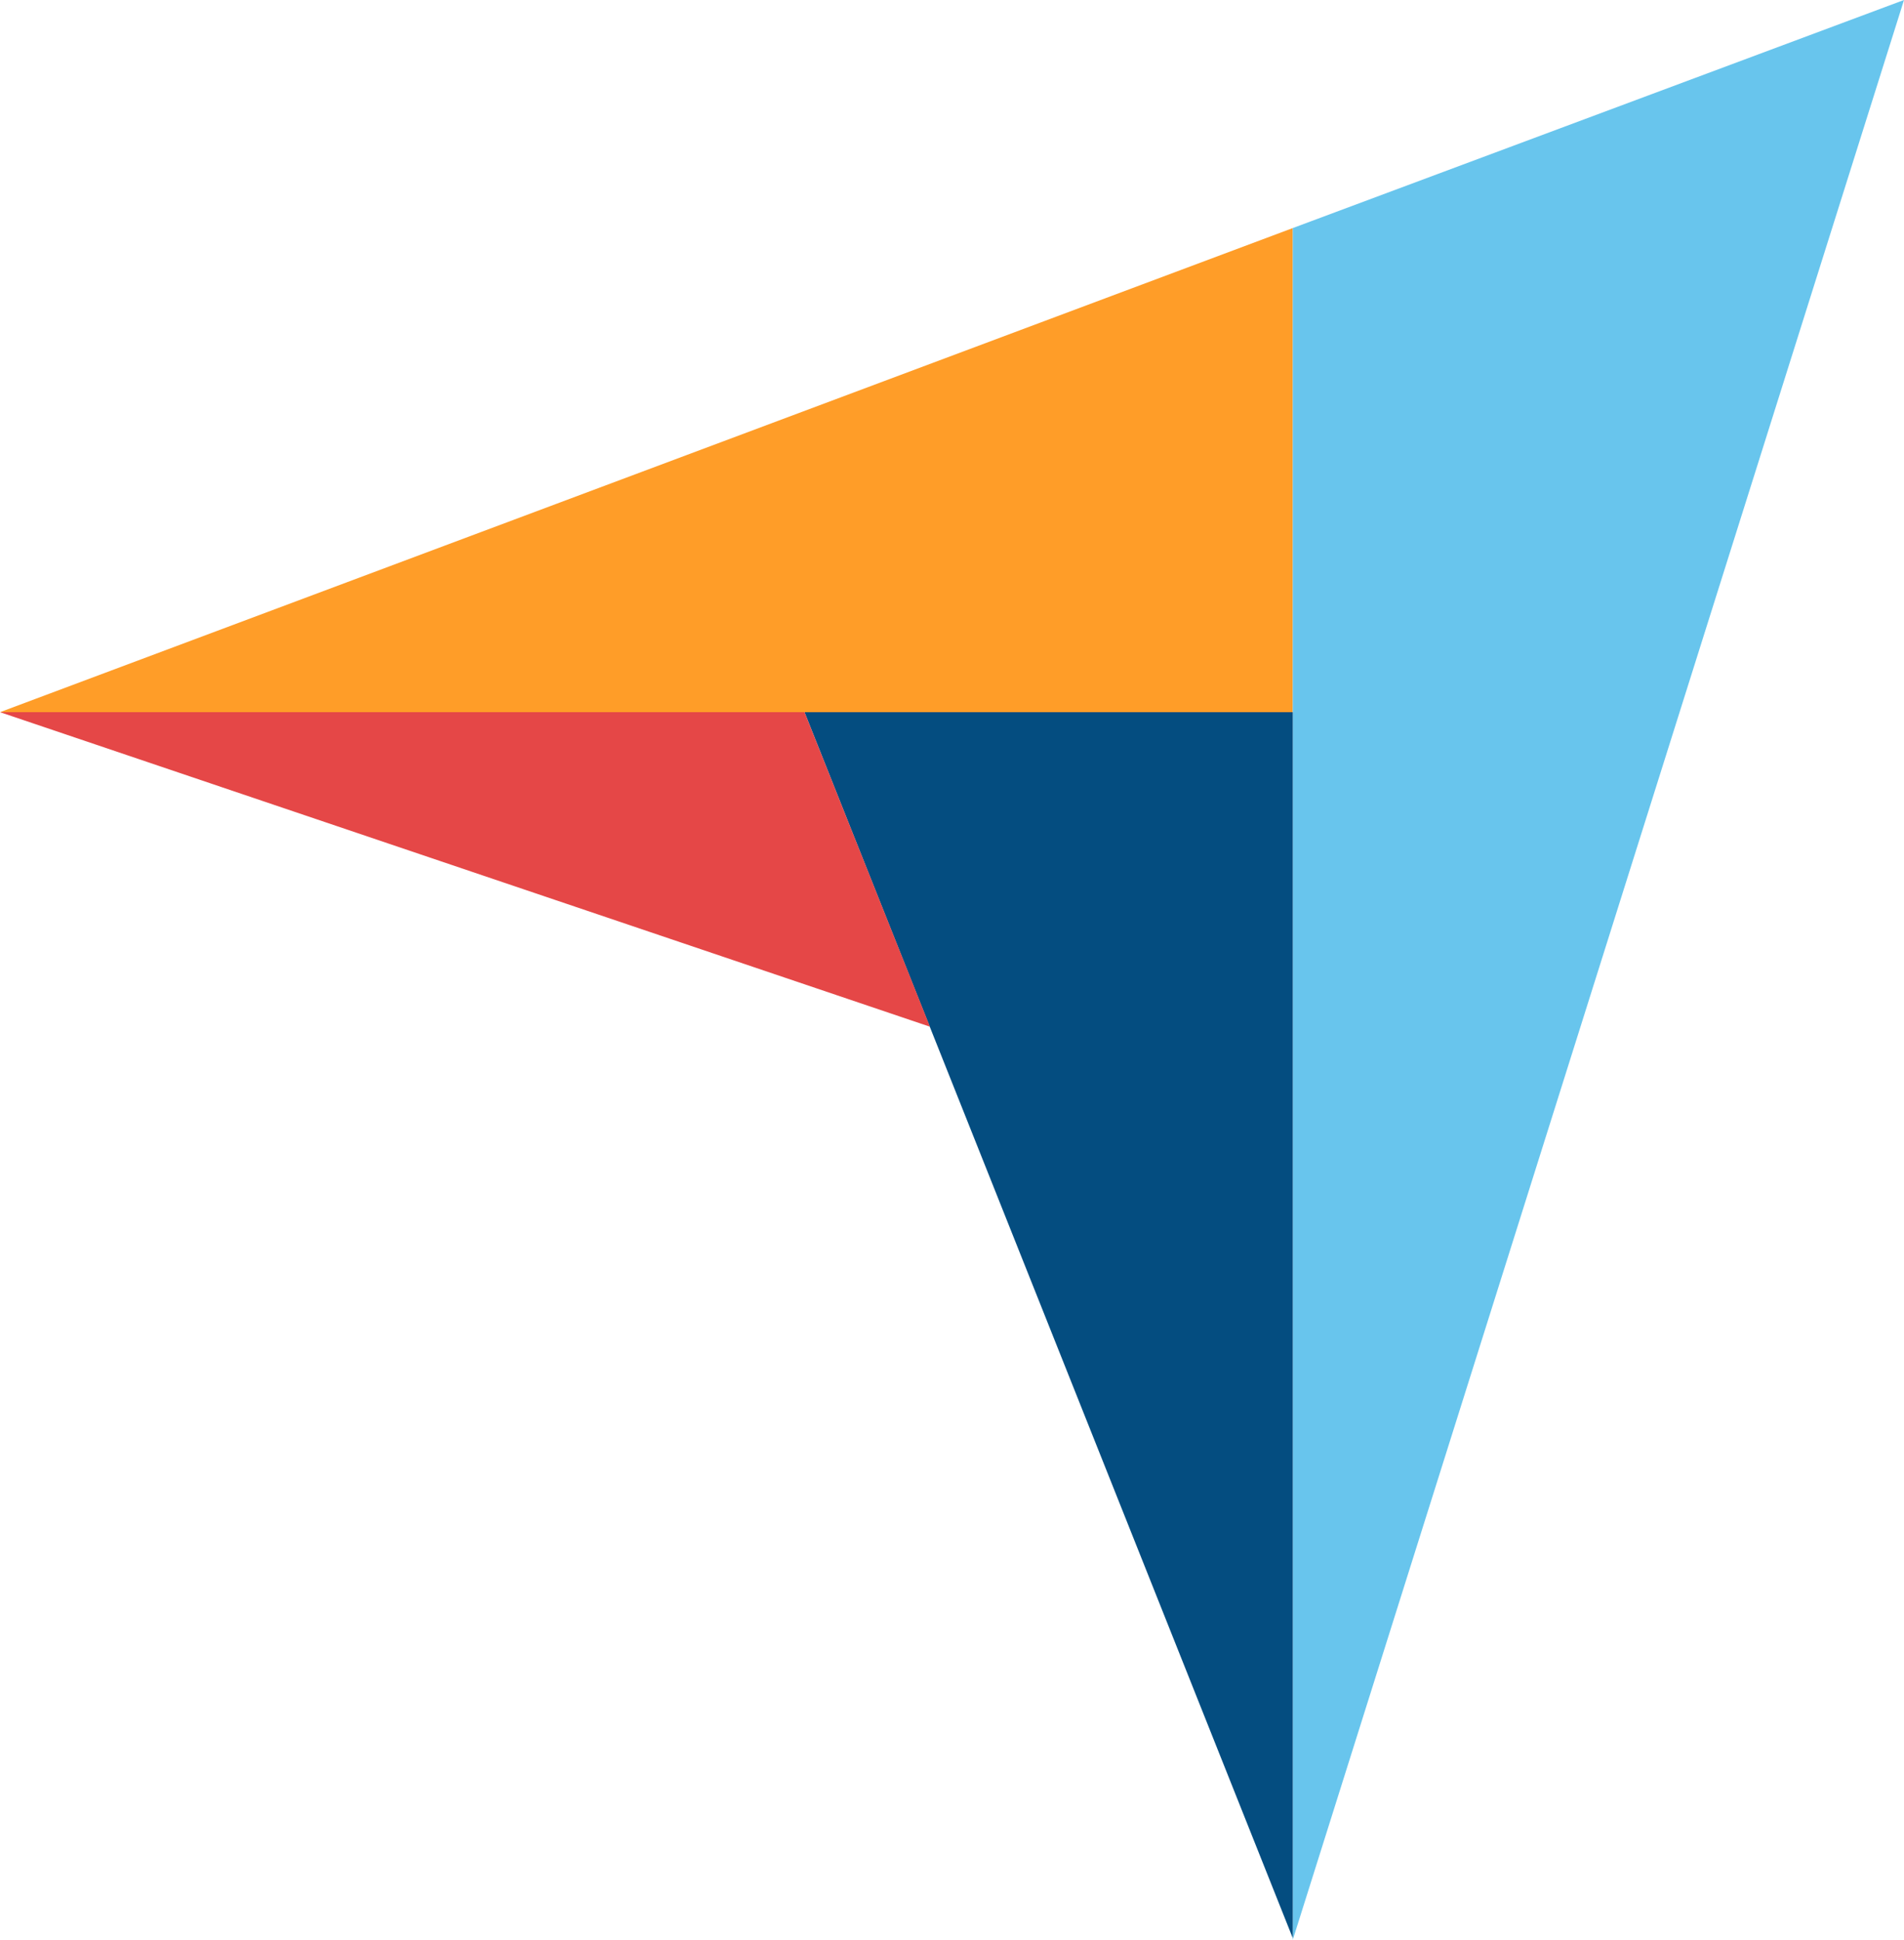 <?xml version="1.0" encoding="UTF-8"?>
<svg id="Layer_1" data-name="Layer 1" xmlns="http://www.w3.org/2000/svg" viewBox="0 0 22.46 22.88">
  <defs>
    <style>
      .cls-1 {
        fill: #044d80;
      }

      .cls-2 {
        fill: #68c5ed;
      }

      .cls-3 {
        fill: #ff9d28;
      }

      .cls-4 {
        fill: #e54747;
      }
    </style>
  </defs>
  <path class="cls-3" d="M0,8.4H15.25V2.69L0,8.4Z"/>
  <path class="cls-2" d="M15.25,2.69V22.88L22.46,0l-7.21,2.69Z"/>
  <path class="cls-1" d="M15.25,8.4h-5.76l5.76,14.46V8.4Z"/>
  <path class="cls-4" d="M0,8.4l10.97,3.71-1.48-3.71H0Z"/>
</svg>